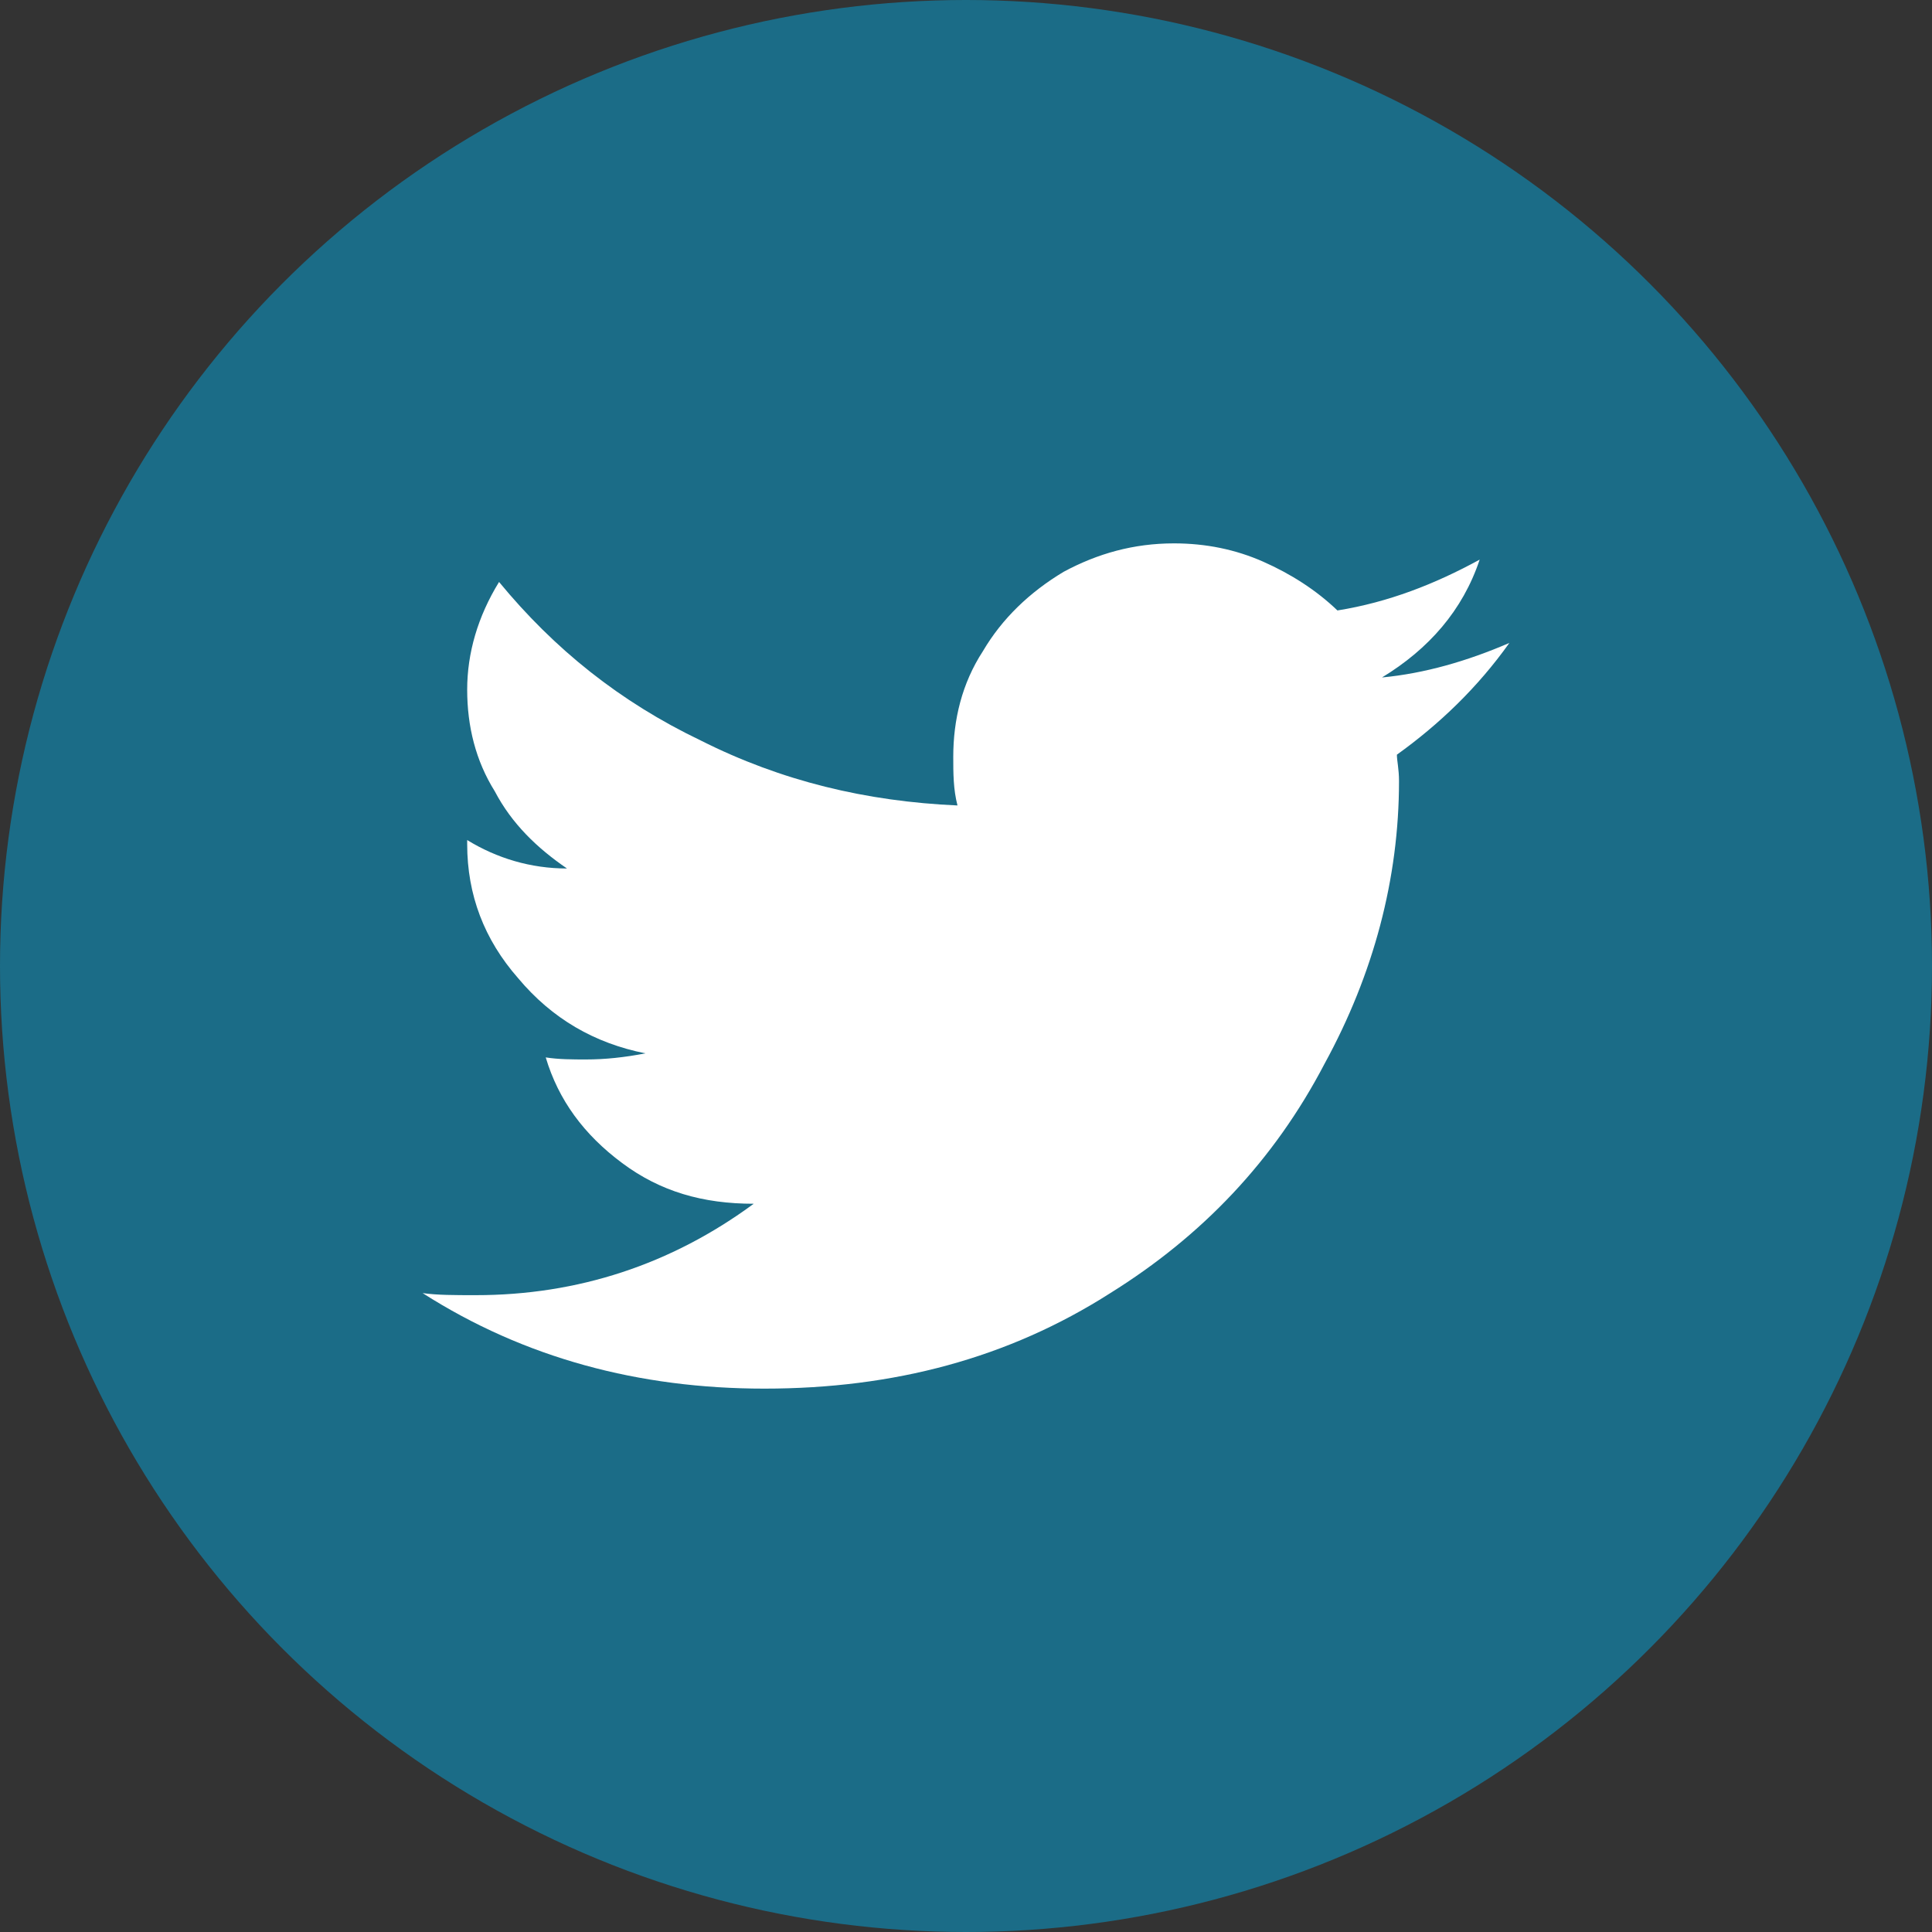 <svg width="32" height="32" viewBox="0 0 32 32" fill="none" xmlns="http://www.w3.org/2000/svg">
<rect x="0" y="0" width="32" height="32" fill="#333333" stroke="none"/>
<circle cx="16" cy="16" r="16" fill="#1B6C87"/>
<path d="M23.137 12.5C23.84 11.995 24.473 11.389 25 10.649C24.297 10.952 23.594 11.154 22.89 11.221C23.664 10.75 24.227 10.111 24.508 9.269C23.769 9.673 22.996 9.976 22.152 10.111C21.801 9.774 21.379 9.505 20.922 9.303C20.465 9.101 19.973 9 19.445 9C18.777 9 18.18 9.168 17.617 9.471C17.055 9.808 16.598 10.245 16.281 10.784C15.93 11.322 15.789 11.928 15.789 12.534C15.789 12.803 15.789 13.072 15.859 13.341C14.348 13.274 12.941 12.938 11.605 12.264C10.27 11.625 9.18 10.75 8.266 9.639C7.914 10.211 7.738 10.817 7.738 11.423C7.738 12.029 7.879 12.601 8.195 13.106C8.477 13.644 8.898 14.048 9.391 14.385C8.793 14.385 8.23 14.216 7.738 13.914V13.981C7.738 14.822 8.02 15.562 8.582 16.202C9.145 16.875 9.848 17.279 10.691 17.447C10.34 17.514 10.023 17.548 9.707 17.548C9.496 17.548 9.25 17.548 9.039 17.514C9.25 18.221 9.672 18.793 10.305 19.264C10.938 19.736 11.641 19.938 12.484 19.938C11.113 20.947 9.566 21.452 7.879 21.452C7.527 21.452 7.246 21.452 7 21.418C8.687 22.495 10.586 23 12.66 23C14.805 23 16.703 22.495 18.39 21.418C19.902 20.476 21.098 19.231 21.941 17.615C22.75 16.135 23.172 14.553 23.172 12.938C23.172 12.736 23.137 12.601 23.137 12.5V12.5Z" fill="white"/>
</svg>
